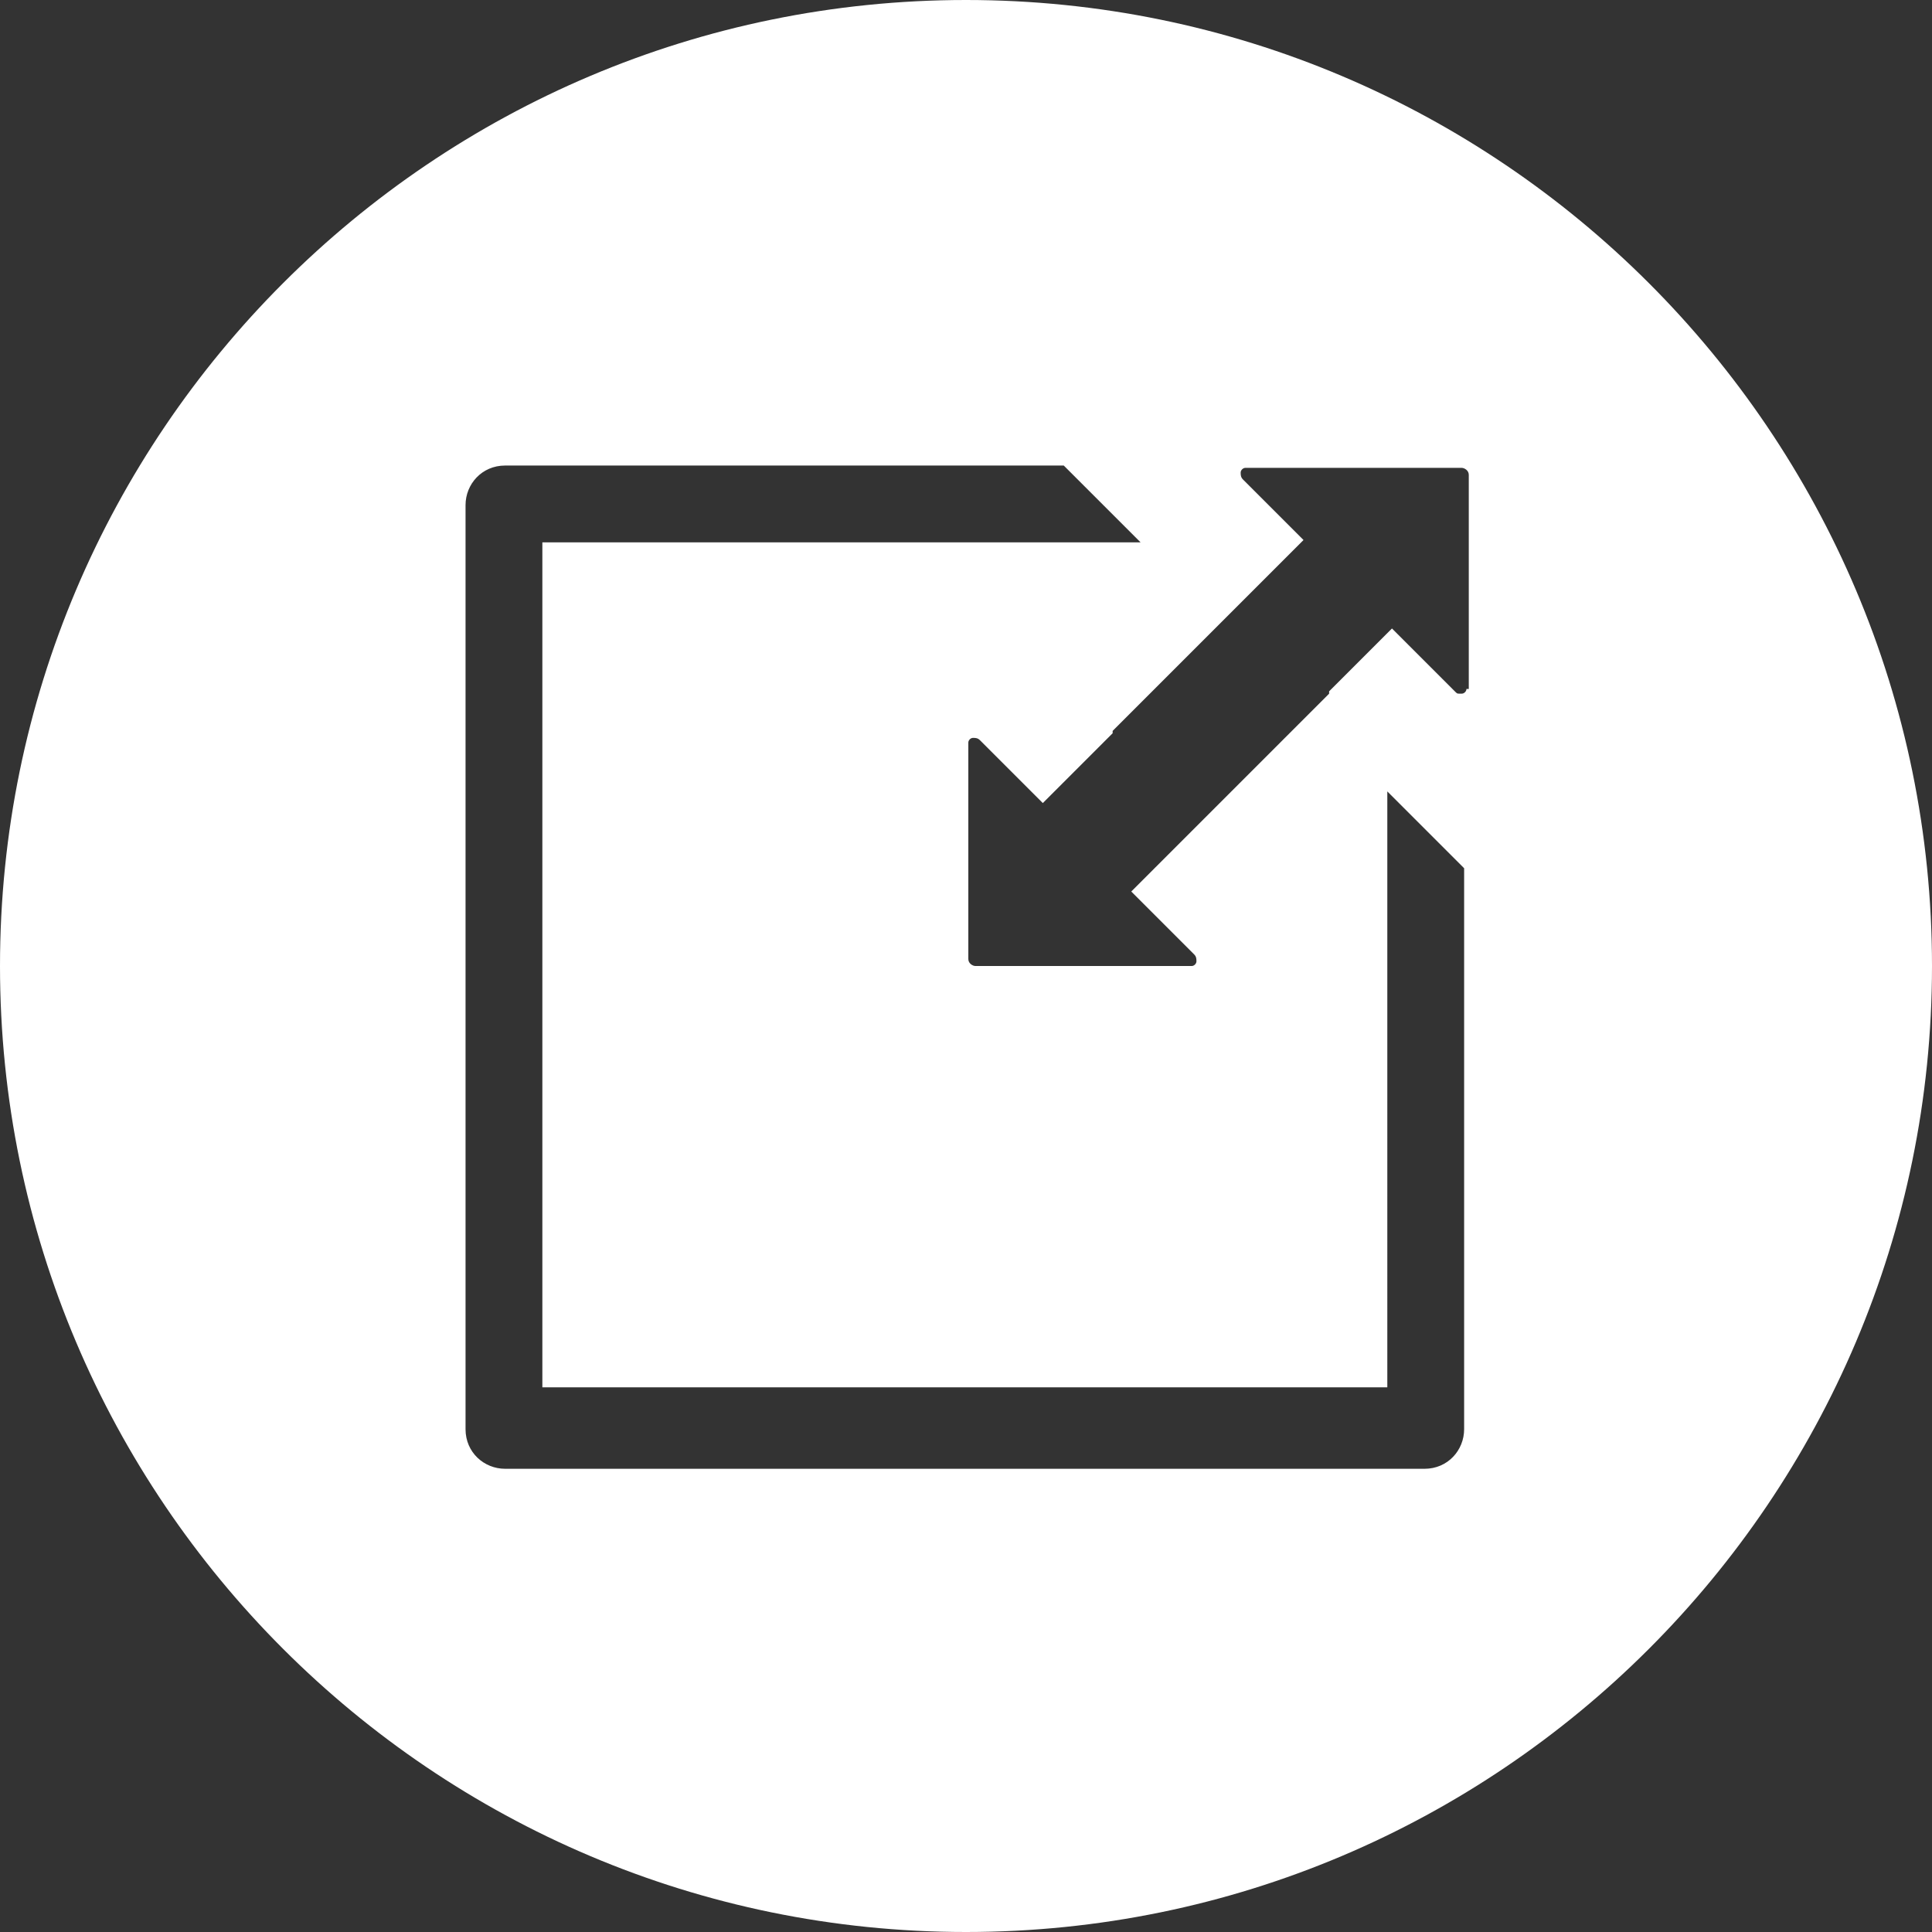 <?xml version="1.0" encoding="utf-8"?>
<!-- Generator: Adobe Illustrator 22.0.1, SVG Export Plug-In . SVG Version: 6.00 Build 0)  -->
<svg version="1.1" id="Ebene_1" xmlns="http://www.w3.org/2000/svg" xmlns:xlink="http://www.w3.org/1999/xlink" x="0px" y="0px"
	 width="83px" height="83px" viewBox="0 0 83 83" style="enable-background:new 0 0 83 83;" xml:space="preserve">
<rect x="0" y="0" width="83" height="83" fill="#333333" stroke="none"/>
<style type="text/css">
	.st0{fill:#FFFFFF;}
</style>
<path class="st0" d="M41.5,0C18.6,0,0,18.6,0,41.5C0,64.4,18.6,83,41.5,83C64.4,83,83,64.4,83,41.5C83,18.6,64.4,0,41.5,0z
	 M62.9,61.4c0,0.9-0.7,1.7-1.7,1.7H21.7c-0.9,0-1.7-0.7-1.7-1.7V21.7c0-0.9,0.7-1.7,1.7-1.7h24l3.3,3.3H23.3v36.3h36.3V34l3.3,3.3
	V61.4z M63,29.6c0,0.1-0.1,0.2-0.2,0.2c0,0-0.1,0-0.1,0c-0.1,0-0.1,0-0.2-0.1L59.8,27l-2.7,2.7c0,0,0,0,0,0.1l-8.5,8.5l2.7,2.7
	c0.1,0.1,0.1,0.2,0.1,0.3c0,0.1-0.1,0.2-0.2,0.2h-9.3c-0.1,0-0.3-0.1-0.3-0.3v-9.3c0-0.1,0.1-0.2,0.2-0.2c0.1,0,0.2,0,0.3,0.1
	l2.7,2.7l3-3c0,0,0,0,0-0.1l8.2-8.2l-2.6-2.6c-0.1-0.1-0.1-0.2-0.1-0.3c0-0.1,0.1-0.2,0.2-0.2h9.3c0.1,0,0.3,0.1,0.3,0.3V29.6z"/>
</svg>
